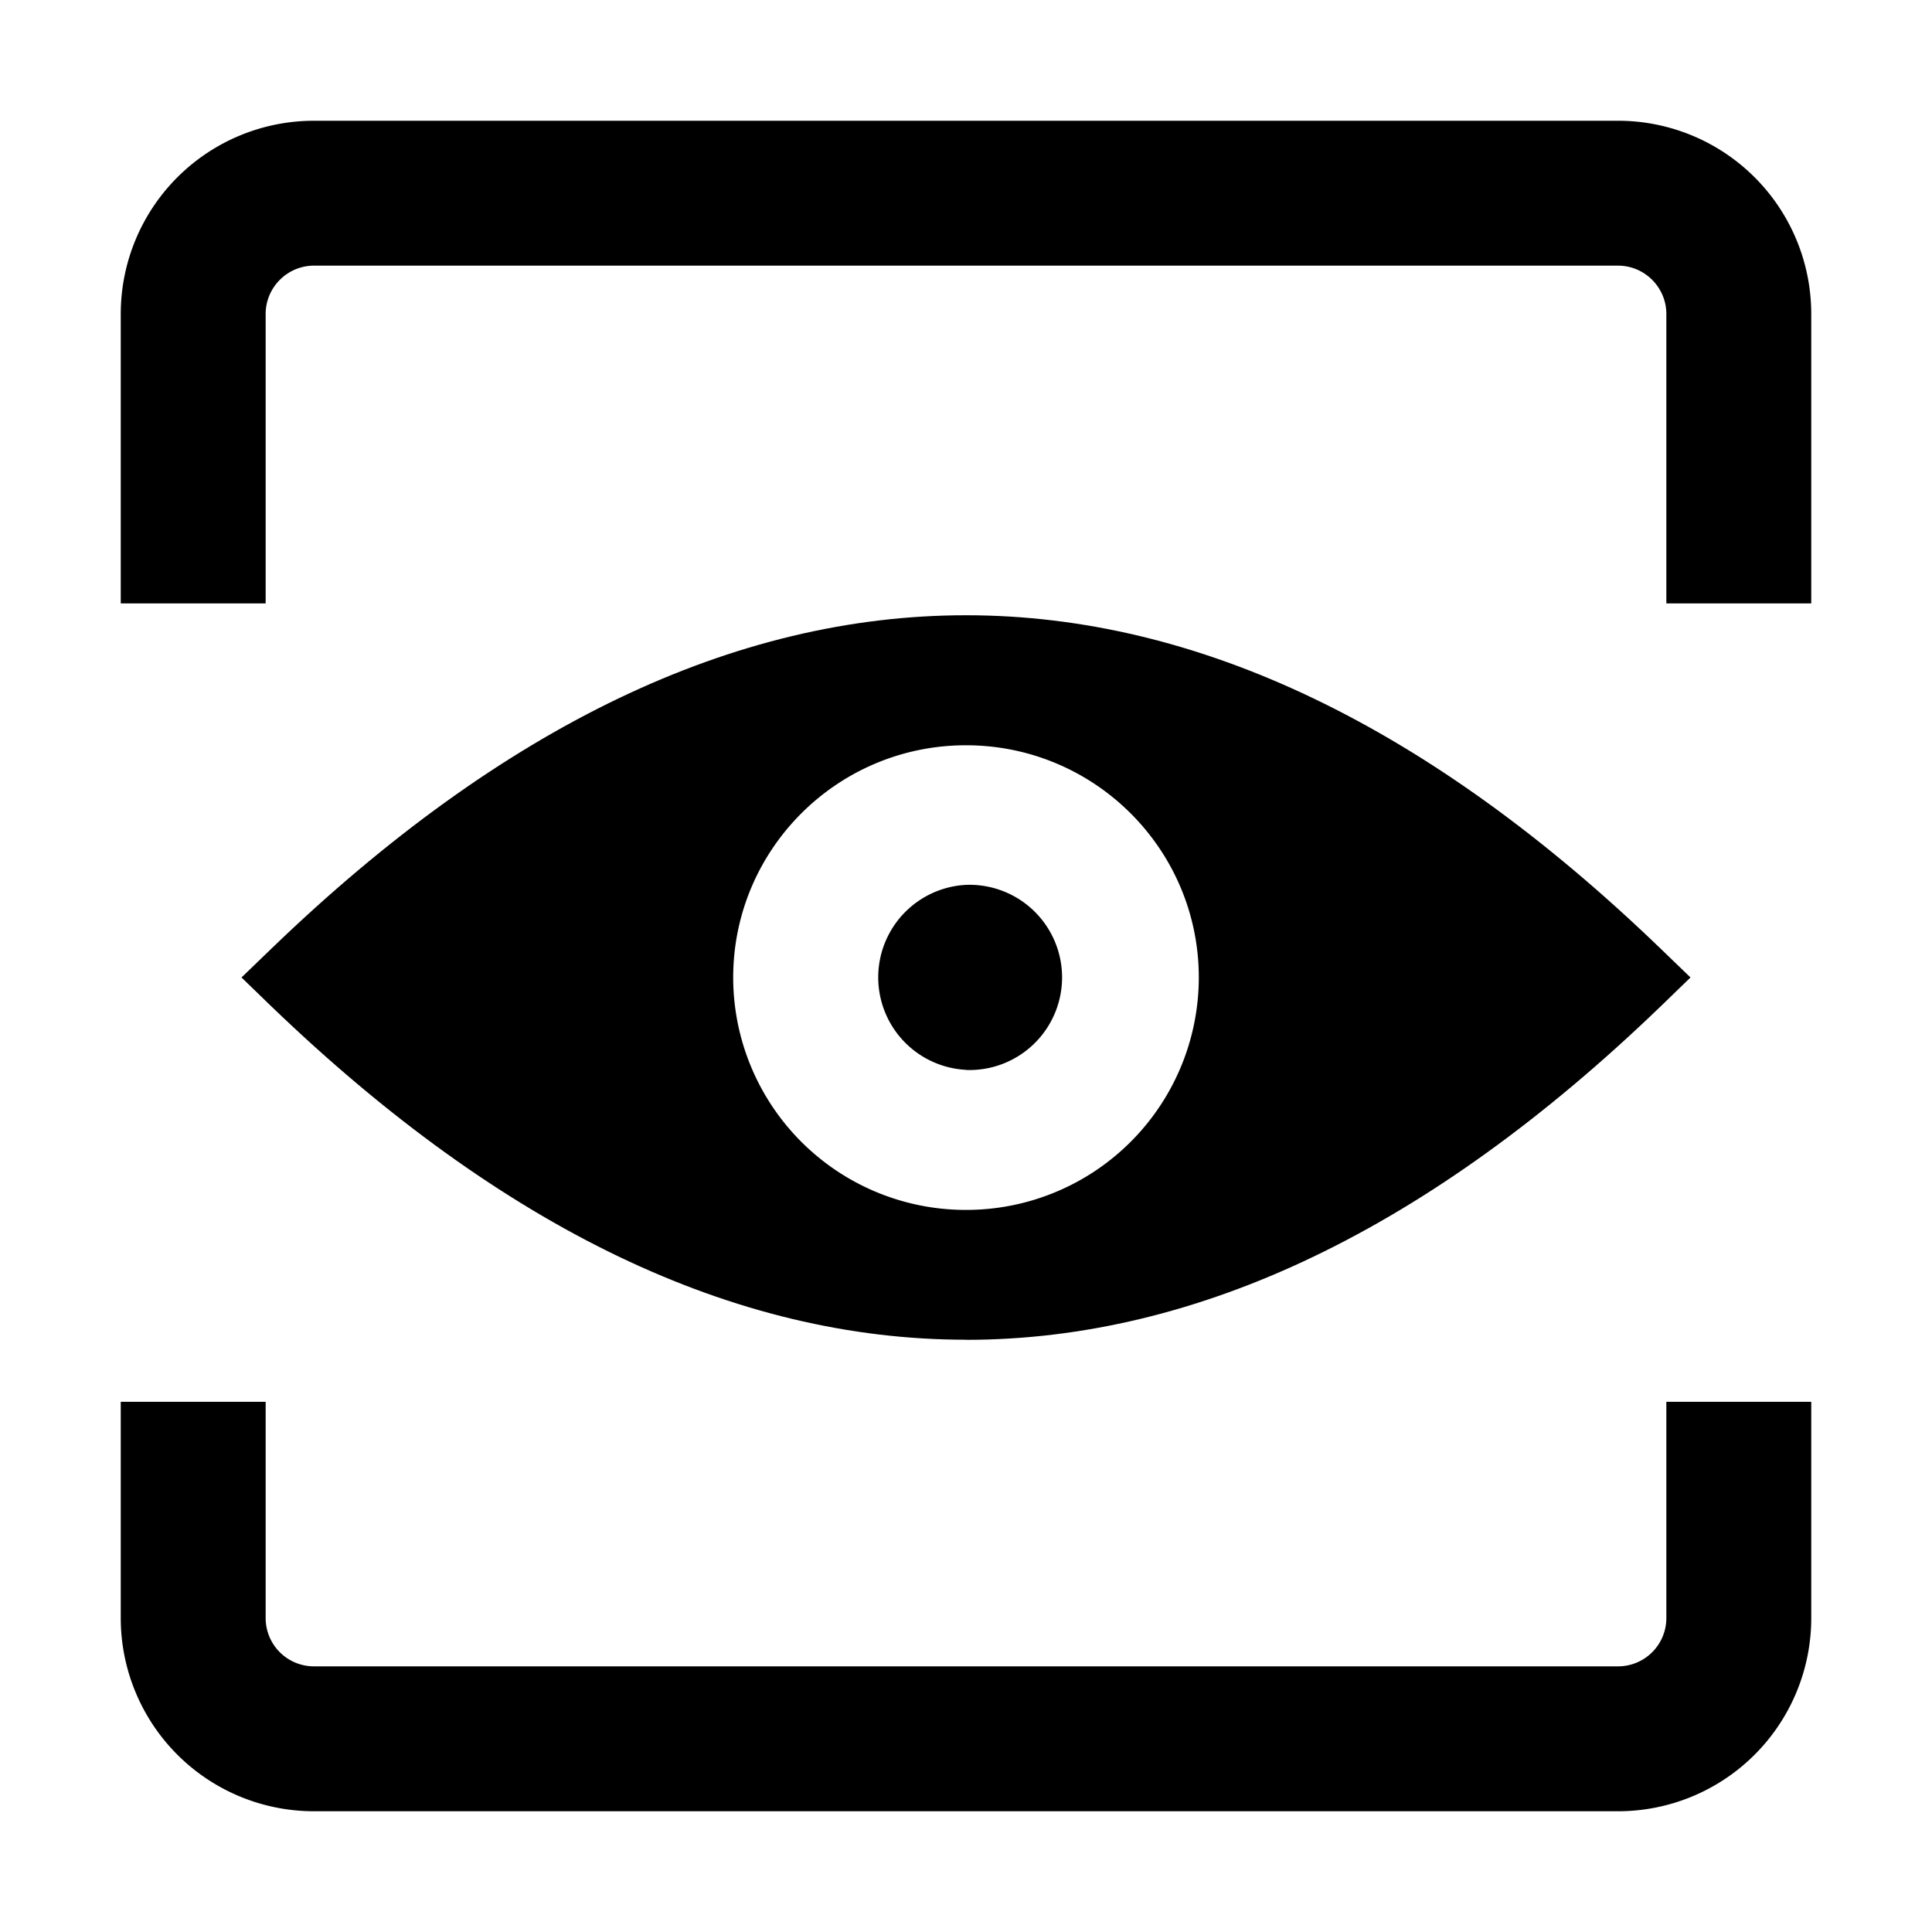 <svg width="16" height="16" viewBox="0 0 16 16" xmlns="http://www.w3.org/2000/svg"><path d="M13.8 11.609V13.4a.4.4 0 0 1-.4.4H2.6a.4.4 0 0 1-.4-.4v-1.791H1V13.4A1.6 1.6 0 0 0 2.6 15h10.8a1.6 1.6 0 0 0 1.6-1.6v-1.791h-1.2ZM13.8 4.997H15V2.6A1.6 1.6 0 0 0 13.4 1H2.6A1.6 1.6 0 0 0 1 2.6v2.397h1.2V2.6c0-.22.18-.4.4-.4h10.8c.22 0 .4.18.4.4v2.397Z"/><path d="M8 11.095c-1.92 0-3.837-.919-5.749-2.757L2 8.095l.251-.242c3.815-3.677 7.683-3.677 11.498 0l.251.242-.251.243C11.84 10.176 9.925 11.095 8 11.096Zm-5.02-3c3.375 3.1 6.665 3.1 10.04 0-3.375-3.1-6.665-3.095-10.04 0Z"/><path fill-rule="evenodd" clip-rule="evenodd" d="M13.514 8.095c-3.676 3.543-7.352 3.543-11.028 0 3.676-3.542 7.352-3.542 11.028 0Zm-3.586 0A1.926 1.926 0 0 1 8 10.02a1.926 1.926 0 0 1-1.928-1.924c0-1.062.863-1.924 1.928-1.924s1.928.862 1.928 1.924Z"/><path d="M8 8.861a.767.767 0 1 0 .002-1.533A.767.767 0 0 0 8 8.86Z"/></svg>
